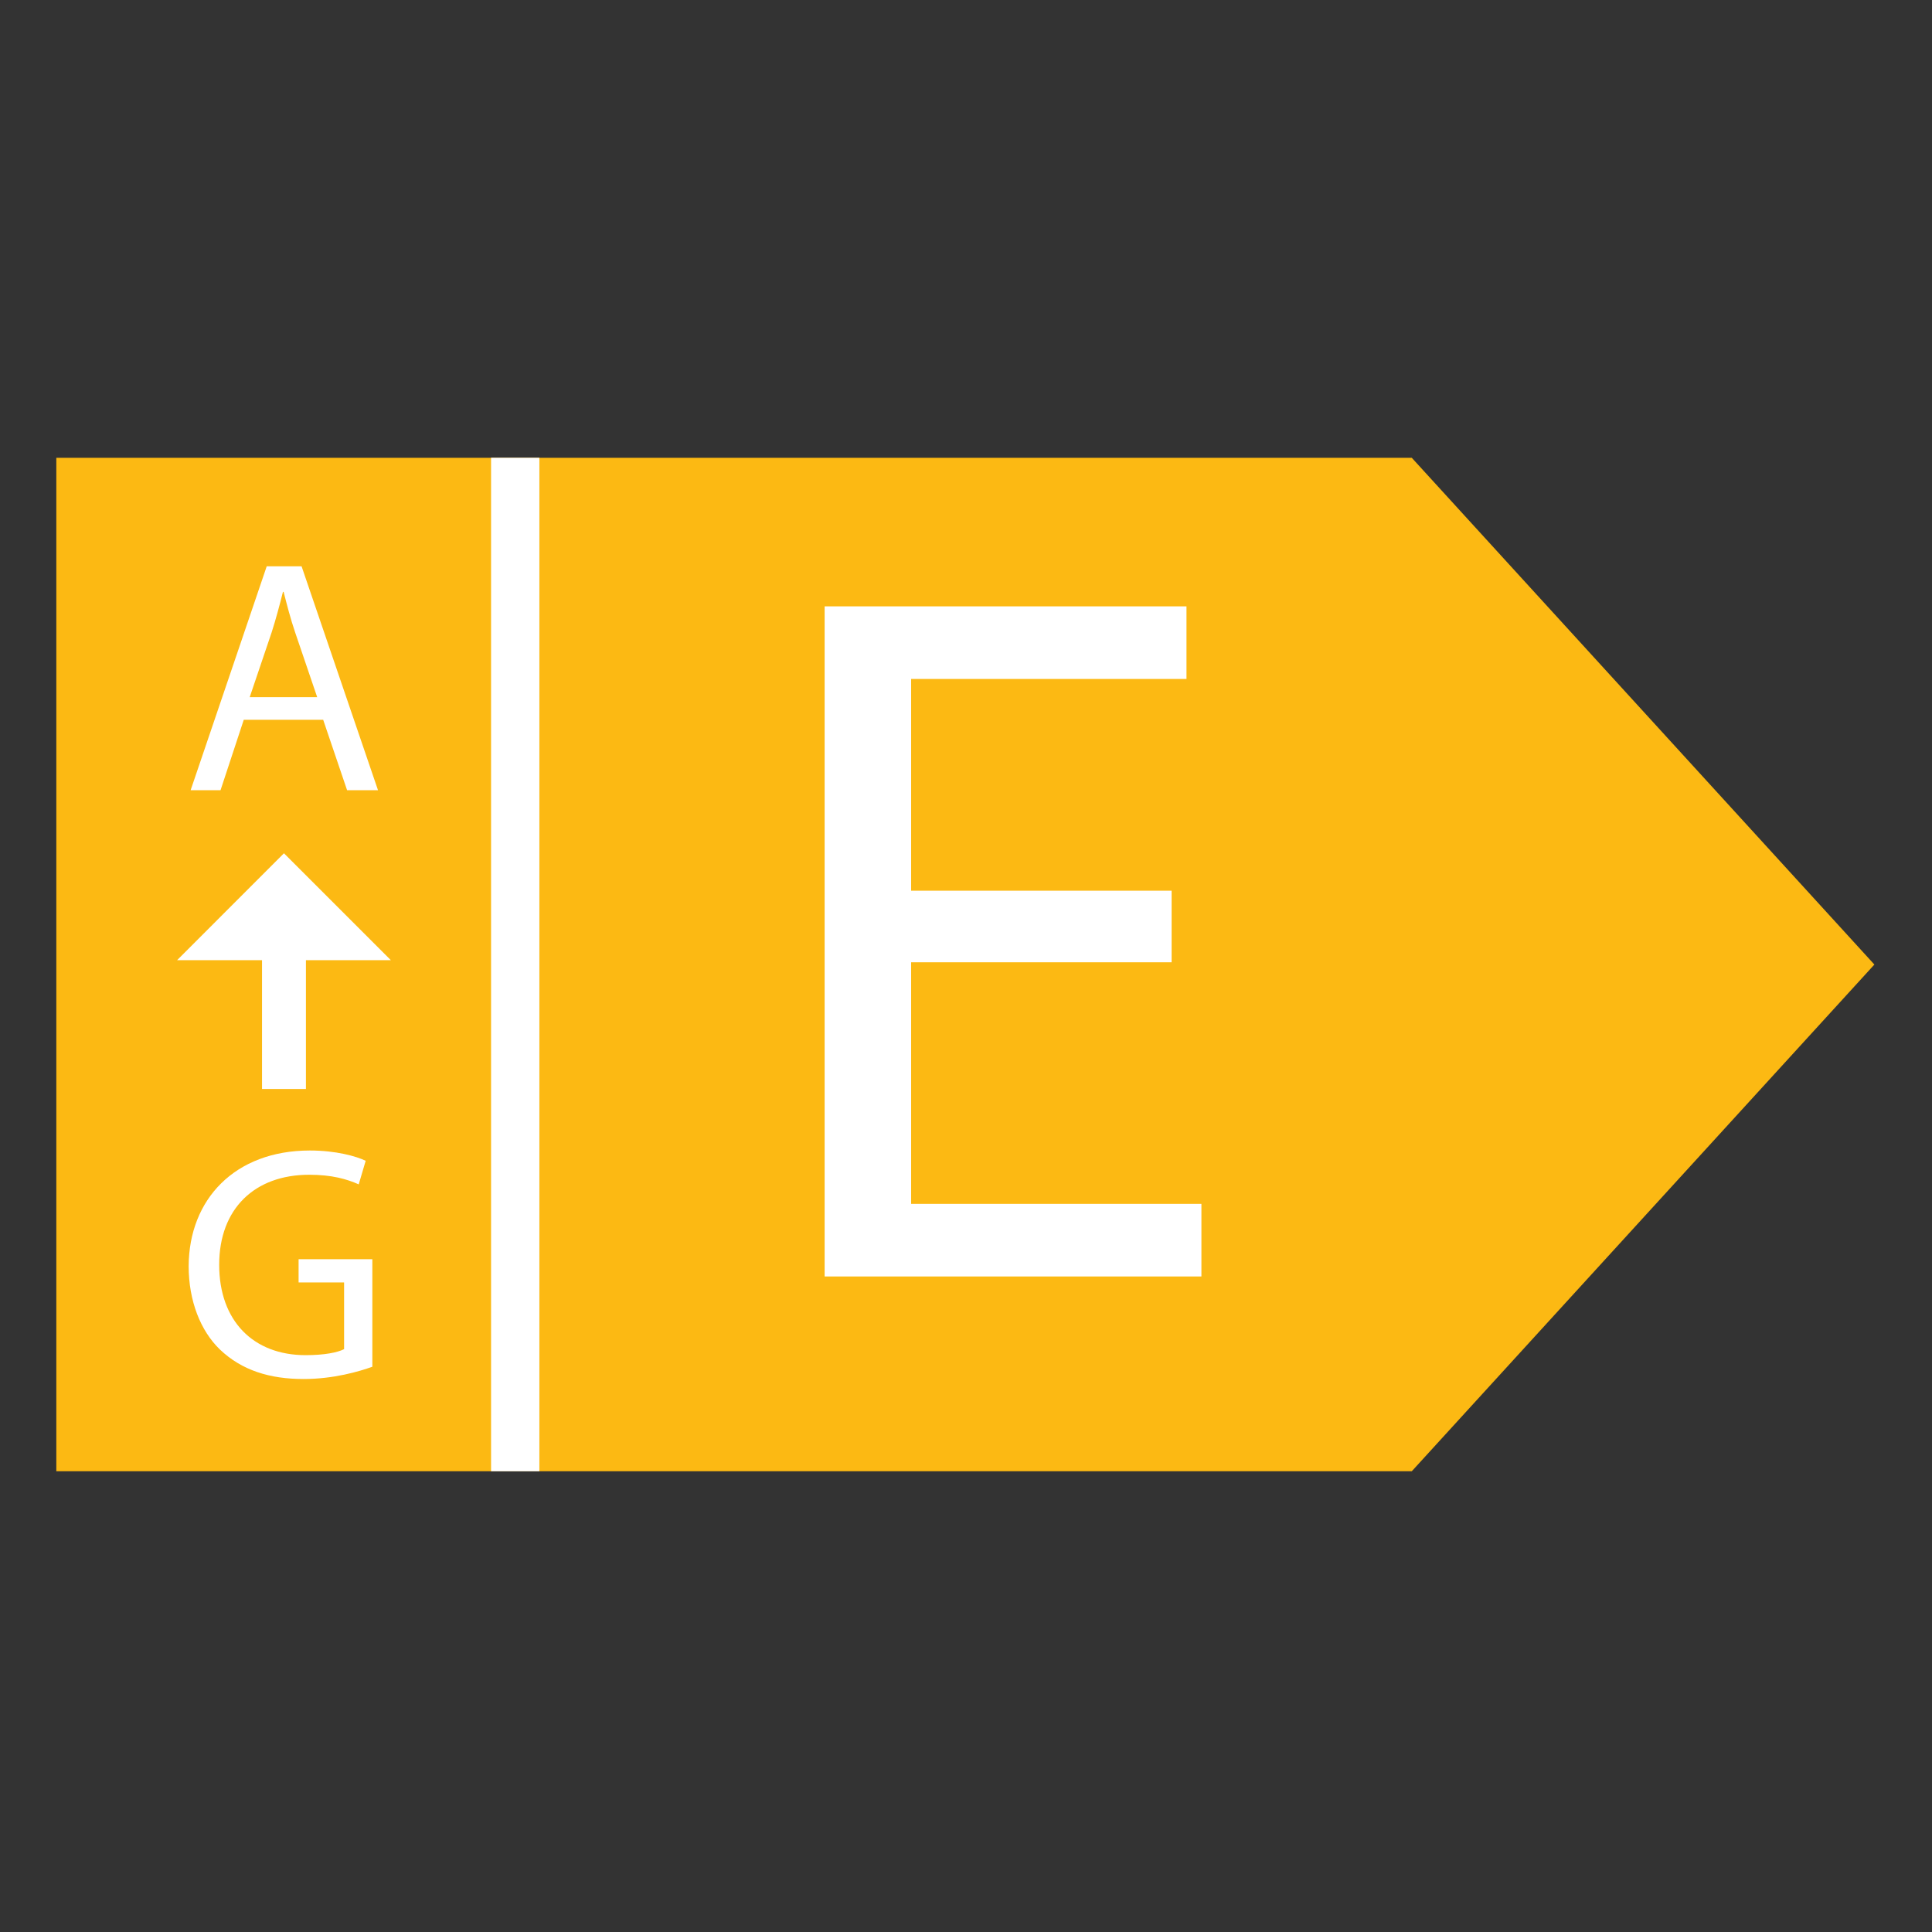 <svg viewBox="0 0 400 400" version="1.1" xmlns="http://www.w3.org/2000/svg">
  <rect x="0" y="0" width="400" height="400" fill="#333333" stroke="none"/>
  <defs>
    <style>
      .cls-1 {
        fill: #fff;
      }

      .cls-2 {
        fill: none;
        stroke: #fff;
        stroke-miterlimit: 10;
        stroke-width: 10px;
      }

      .cls-3 {
        fill: #fcb913;
      }
    </style>
  </defs>
  
  <g>
    <g id="Layer_1">
      <polygon points="292.29 94.78 11.66 94.78 11.66 304.61 292.29 304.61 388.07 199.7 292.29 94.78" class="cls-3"></polygon>
      <line y2="304.61" x2="106.67" y1="94.78" x1="106.67" class="cls-2"></line>
      <path d="M242.57,199.23h-53.93v50.02h60.1v15.03h-78.01V125.54h74.92v15.03h-57.01v43.84h53.93v14.82Z" class="cls-1"></path>
      <g>
        <path d="M50.47,149.02l-4.81,14.58h-6.19l15.75-46.35h7.22l15.82,46.35h-6.4l-4.95-14.58h-16.44ZM65.67,144.34l-4.54-13.34c-1.03-3.03-1.72-5.78-2.41-8.46h-.14c-.69,2.75-1.44,5.57-2.34,8.39l-4.54,13.41h13.96Z" class="cls-1"></path>
        <path d="M77.09,282.97c-2.68.96-7.98,2.54-14.24,2.54-7.01,0-12.79-1.79-17.33-6.12-3.99-3.85-6.46-10.04-6.46-17.26.07-13.82,9.56-23.93,25.1-23.93,5.36,0,9.56,1.17,11.55,2.13l-1.44,4.88c-2.48-1.1-5.57-1.99-10.25-1.99-11.28,0-18.64,7.01-18.64,18.64s7.08,18.71,17.88,18.71c3.92,0,6.6-.55,7.98-1.24v-13.82h-9.42v-4.81h15.27v22.28Z" class="cls-1"></path>
        <polygon points="80.92 198.79 58.79 176.66 36.67 198.79 54.25 198.79 54.25 225.46 63.34 225.46 63.34 198.79 80.92 198.79" class="cls-1"></polygon>
      </g>
    </g>
  </g>
</svg>